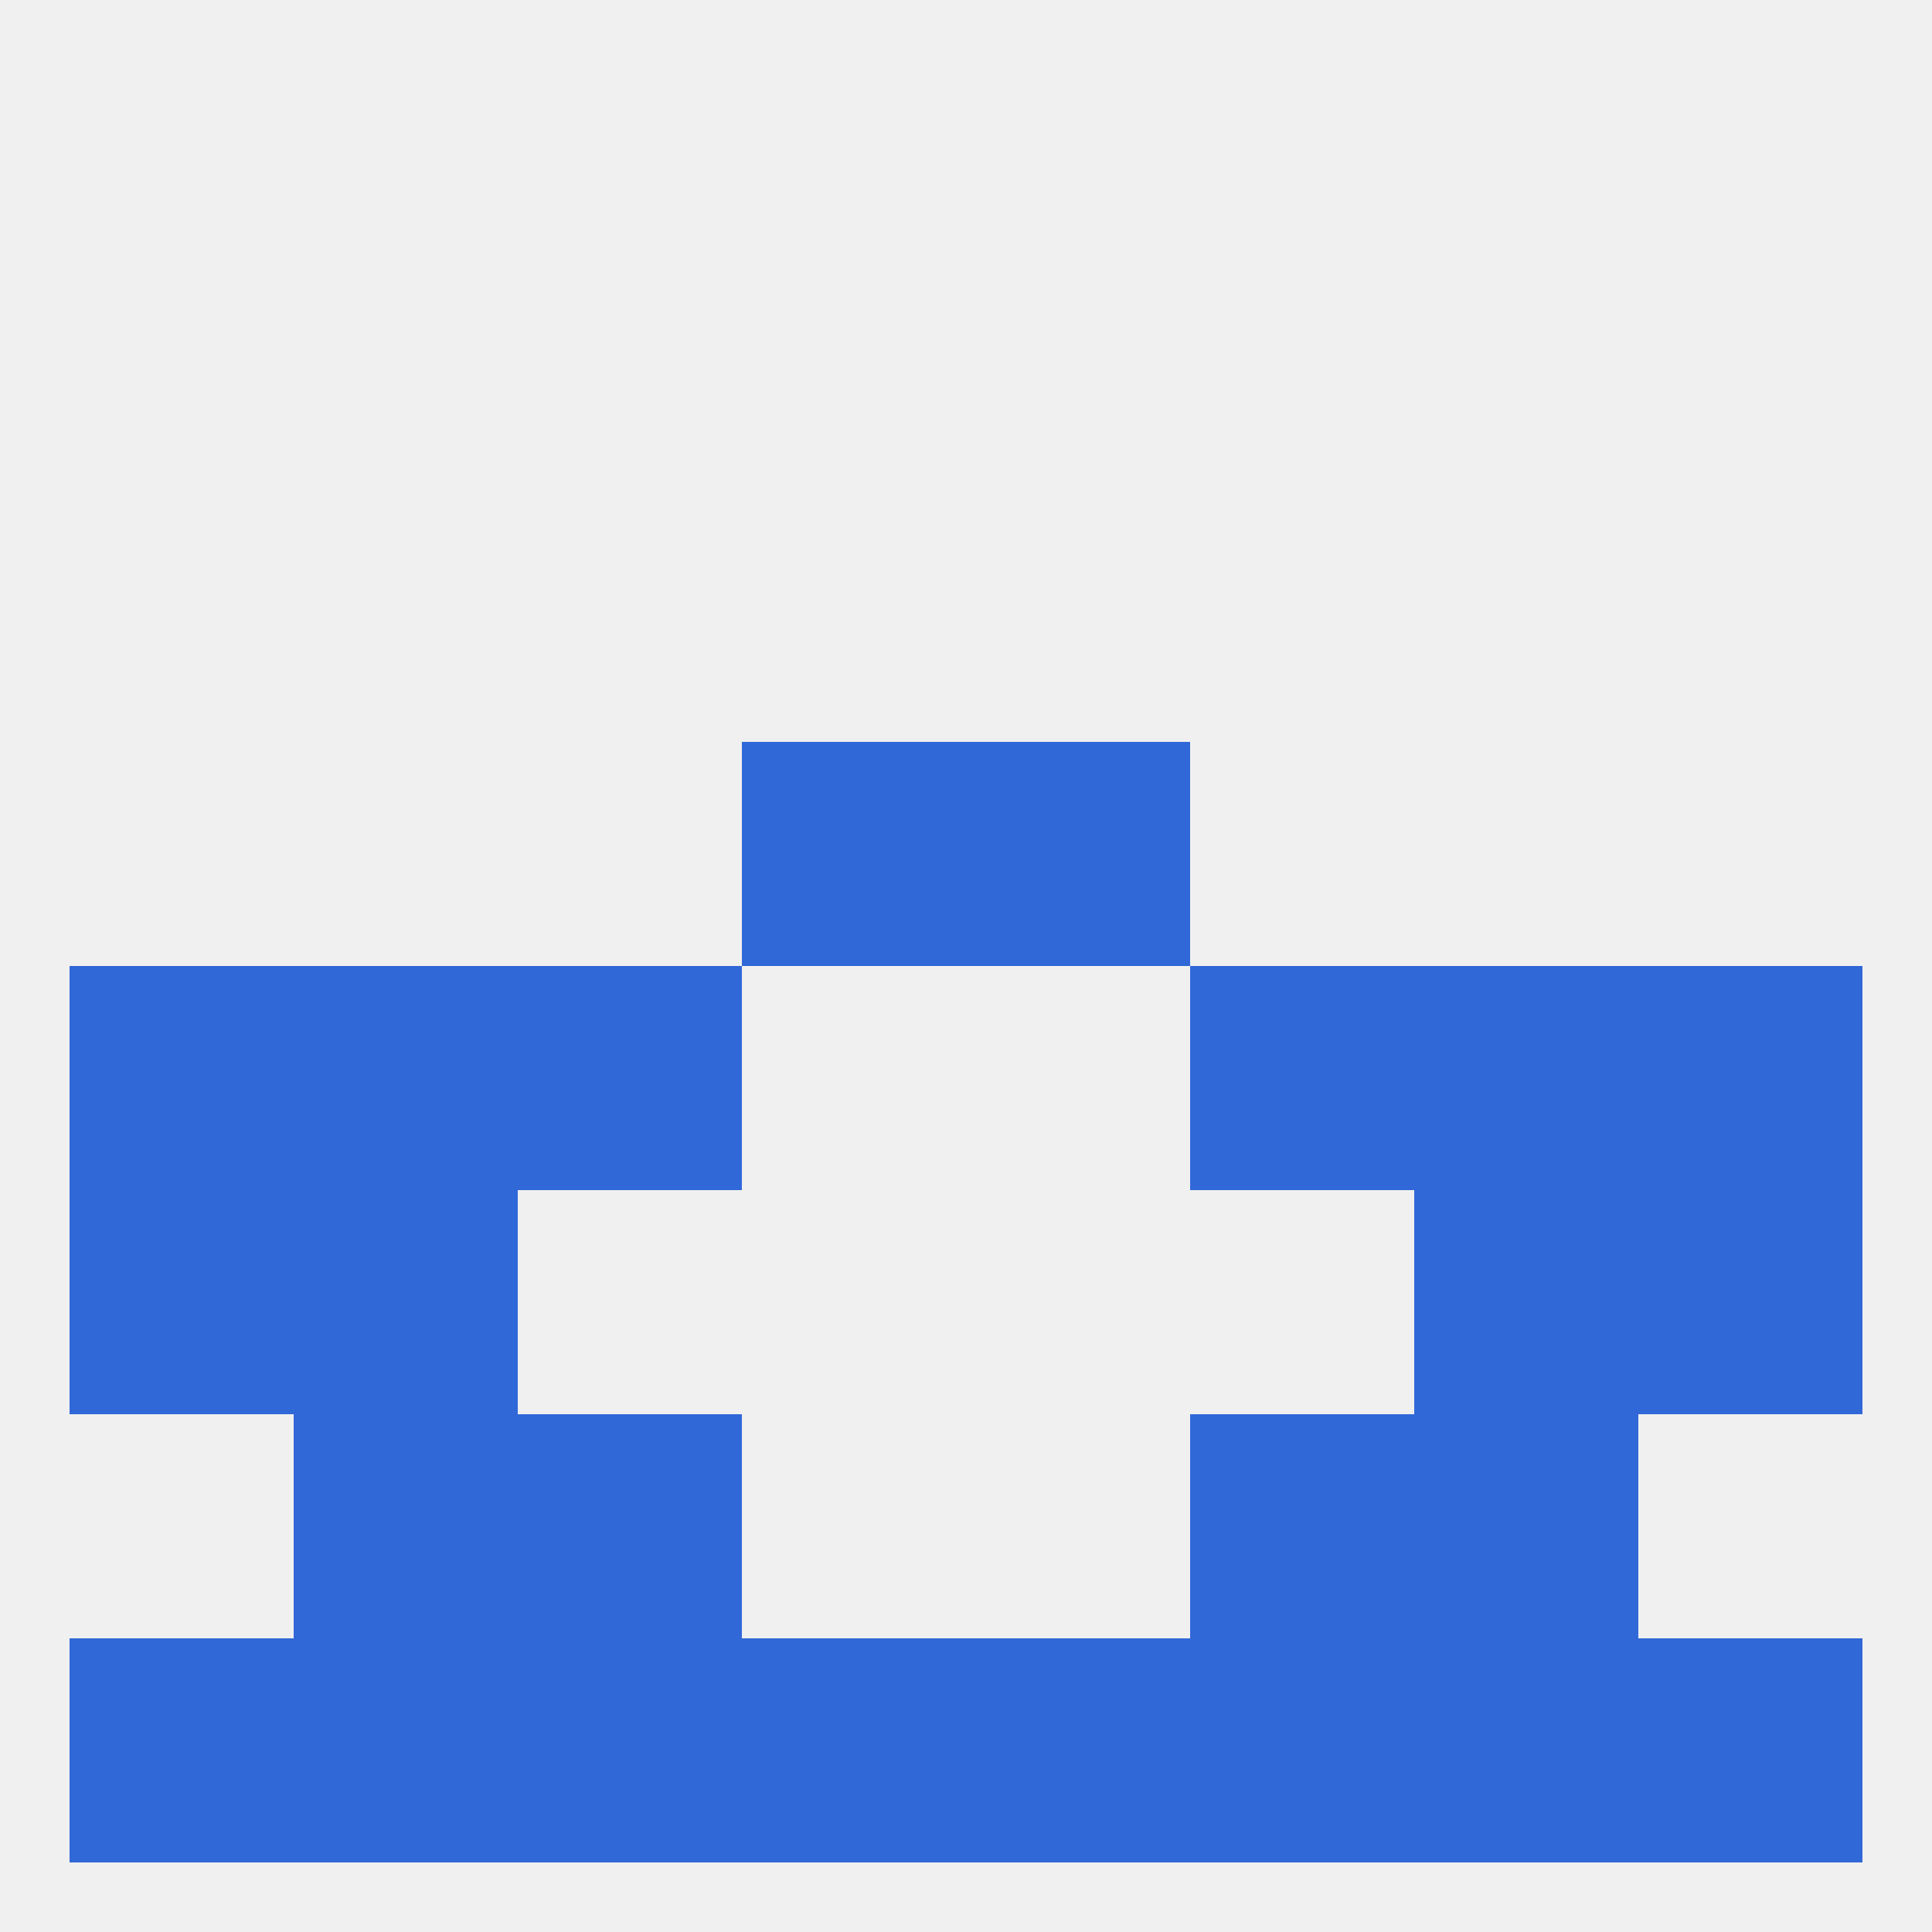
<!--   <?xml version="1.0"?> -->
<svg version="1.1" baseprofile="full" xmlns="http://www.w3.org/2000/svg" xmlns:xlink="http://www.w3.org/1999/xlink" xmlns:ev="http://www.w3.org/2001/xml-events" width="250" height="250" viewBox="0 0 250 250" >
	<rect width="100%" height="100%" fill="rgba(240,240,240,255)"/>

	<rect x="183" y="125" width="29" height="29" fill="rgba(49,104,215,255)"/>
	<rect x="67" y="125" width="29" height="29" fill="rgba(49,104,215,255)"/>
	<rect x="154" y="125" width="29" height="29" fill="rgba(49,104,215,255)"/>
	<rect x="9" y="125" width="29" height="29" fill="rgba(49,104,215,255)"/>
	<rect x="212" y="125" width="29" height="29" fill="rgba(49,104,215,255)"/>
	<rect x="38" y="125" width="29" height="29" fill="rgba(49,104,215,255)"/>
	<rect x="154" y="183" width="29" height="29" fill="rgba(49,104,215,255)"/>
	<rect x="38" y="183" width="29" height="29" fill="rgba(49,104,215,255)"/>
	<rect x="183" y="183" width="29" height="29" fill="rgba(49,104,215,255)"/>
	<rect x="67" y="183" width="29" height="29" fill="rgba(49,104,215,255)"/>
	<rect x="38" y="212" width="29" height="29" fill="rgba(49,104,215,255)"/>
	<rect x="183" y="212" width="29" height="29" fill="rgba(49,104,215,255)"/>
	<rect x="67" y="212" width="29" height="29" fill="rgba(49,104,215,255)"/>
	<rect x="154" y="212" width="29" height="29" fill="rgba(49,104,215,255)"/>
	<rect x="96" y="212" width="29" height="29" fill="rgba(49,104,215,255)"/>
	<rect x="125" y="212" width="29" height="29" fill="rgba(49,104,215,255)"/>
	<rect x="9" y="212" width="29" height="29" fill="rgba(49,104,215,255)"/>
	<rect x="212" y="212" width="29" height="29" fill="rgba(49,104,215,255)"/>
	<rect x="96" y="96" width="29" height="29" fill="rgba(49,104,215,255)"/>
	<rect x="125" y="96" width="29" height="29" fill="rgba(49,104,215,255)"/>
	<rect x="9" y="154" width="29" height="29" fill="rgba(49,104,215,255)"/>
	<rect x="212" y="154" width="29" height="29" fill="rgba(49,104,215,255)"/>
	<rect x="38" y="154" width="29" height="29" fill="rgba(49,104,215,255)"/>
	<rect x="183" y="154" width="29" height="29" fill="rgba(49,104,215,255)"/>
</svg>